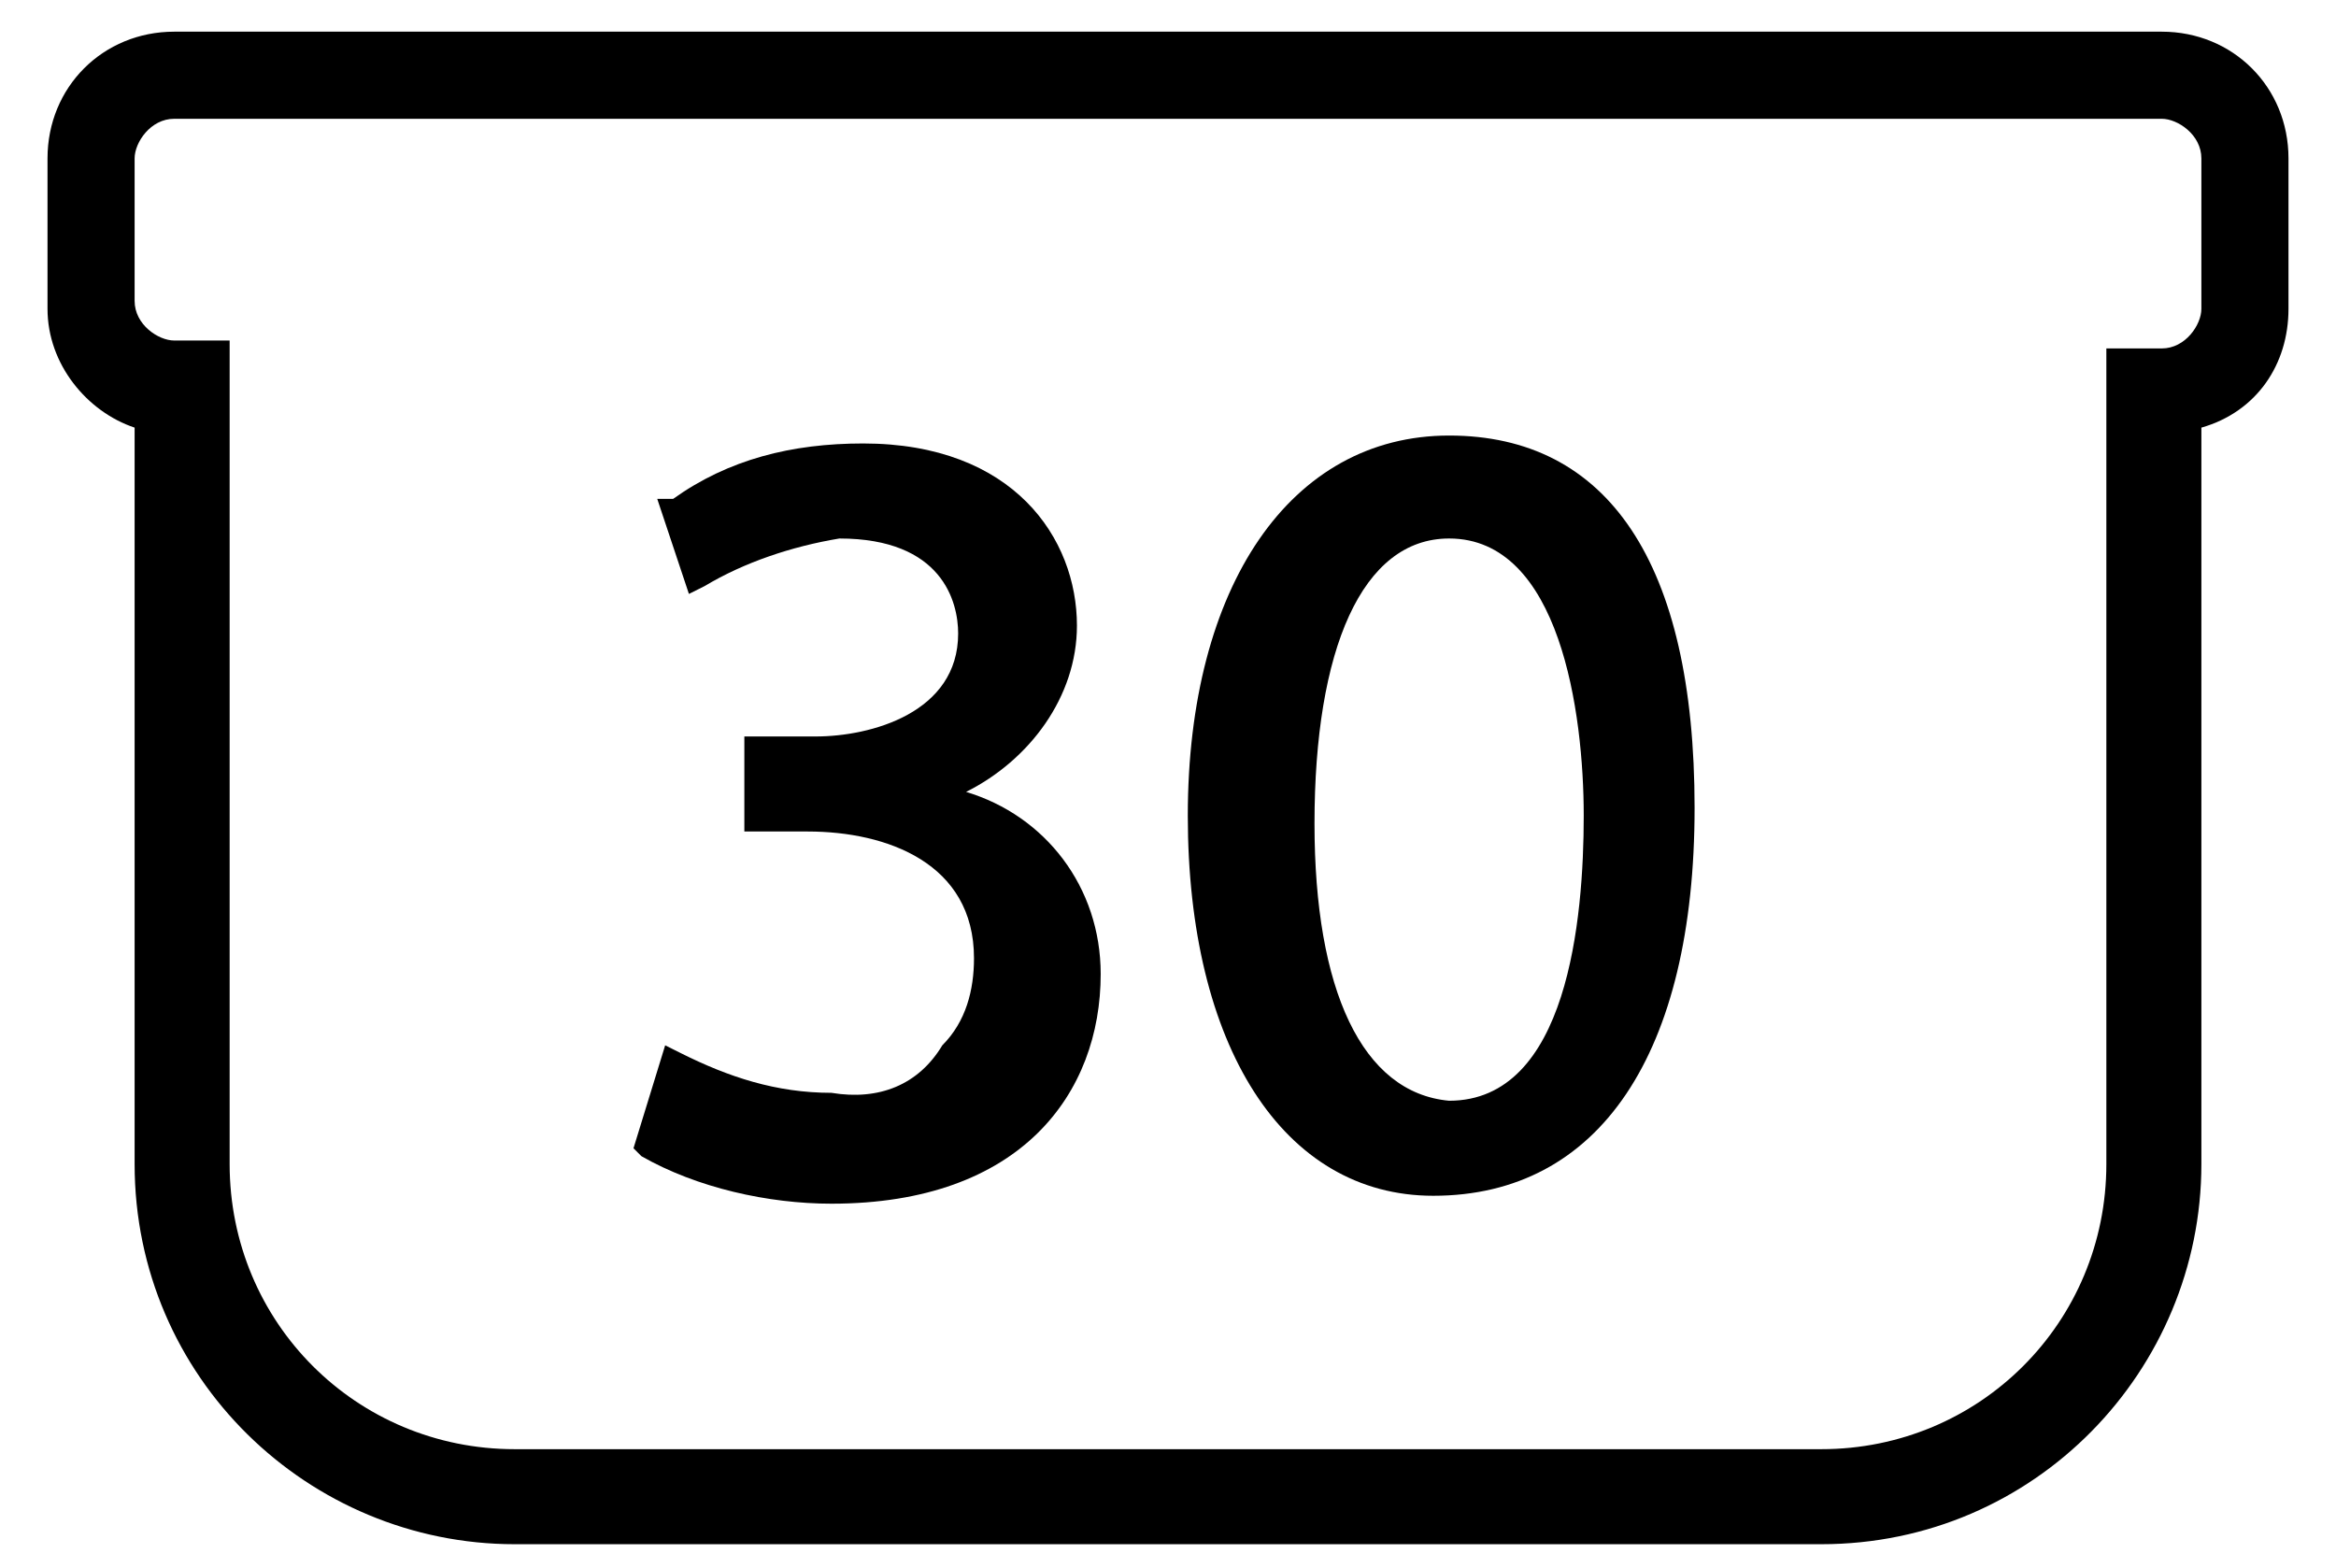 <svg xml:space="preserve" style="enable-background:new 0 0 29.5 19.8;" viewBox="0 0 29.5 19.8" y="0px" x="0px" xmlns:xlink="http://www.w3.org/1999/xlink" xmlns="http://www.w3.org/2000/svg" id="Camada_1" version="1.1">
<g id="Camada_2_1_">
	<g id="Camada_1-2">
		<path d="M2.2,4.3c-0.2,0-0.5-0.2-0.5-0.5l0,0V2c0-0.2,0.2-0.5,0.5-0.5l0,0h25.1c0.2,0,0.5,0.2,0.5,0.5v1.9c0,0.2-0.2,0.5-0.5,0.5
			h-0.7v10.3c0,2-1.6,3.6-3.6,3.6c0,0,0,0,0,0H6.5c-2,0-3.6-1.6-3.6-3.6v0V4.3H2.2z M27.3,0.4H2.2C1.3,0.4,0.6,1.1,0.6,2v1.9
			c0,0.7,0.5,1.3,1.1,1.5v9.3c0,2.7,2.2,4.8,4.8,4.8c0,0,0,0,0,0H23c2.7,0,4.8-2.2,4.8-4.8V5.4c0.7-0.2,1.1-0.8,1.1-1.5V2
			C28.9,1.1,28.2,0.4,27.3,0.4C27.3,0.4,27.3,0.4,27.3,0.4"></path>
		<path d="M10.5,13.8c-0.7,0-1.3-0.2-1.9-0.5l-0.2-0.1L8,14.5l0.1,0.1c0.7,0.4,1.6,0.6,2.4,0.6c2.4,0,3.4-1.4,3.4-2.9
			c0-1.1-0.7-2-1.7-2.3c0.8-0.4,1.4-1.2,1.4-2.1c0-1.1-0.8-2.3-2.7-2.3c-0.9,0-1.7,0.2-2.4,0.7L8.3,6.3l0.4,1.2l0.2-0.1
			c0.5-0.3,1.1-0.5,1.7-0.6c1.3,0,1.5,0.8,1.5,1.2c0,1-1.1,1.3-1.8,1.3H9.4v1.2h0.8c1,0,2.1,0.4,2.1,1.6c0,0.4-0.1,0.8-0.4,1.1
			C11.6,13.7,11.1,13.9,10.5,13.8"></path>
		<path d="M16.6,10.4c0-2.2,0.6-3.6,1.7-3.6c1.4,0,1.7,2.2,1.7,3.5s-0.2,3.6-1.7,3.6C17.2,13.8,16.6,12.5,16.6,10.4 M18.1,15.1
			c2.1,0,3.3-1.8,3.3-4.9s-1.1-4.7-3.1-4.7S15,7.4,15,10.3S16.2,15.1,18.1,15.1"></path>
	</g>
</g>
</svg>

